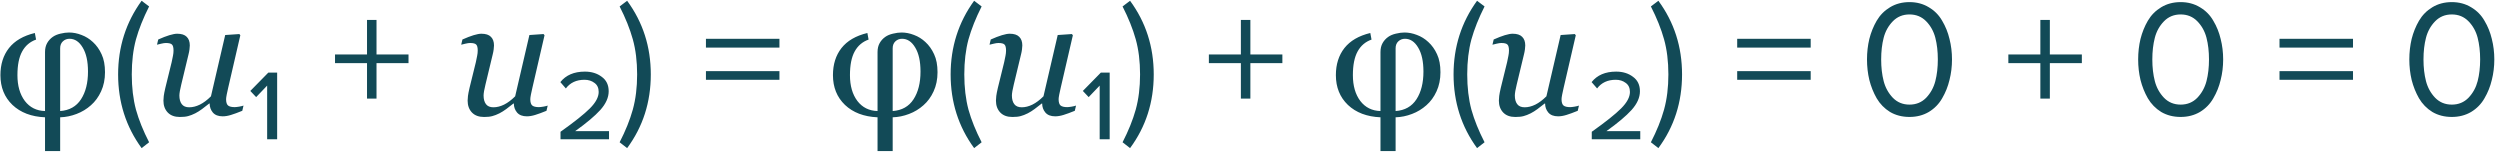 <?xml version="1.0" encoding="UTF-8"?> <svg xmlns="http://www.w3.org/2000/svg" width="300" height="19" viewBox="0 0 300 19" fill="none"> <path d="M11.145 5.043C11.575 5.434 11.923 5.922 12.19 6.508C12.463 7.087 12.6 7.807 12.6 8.666C12.6 9.519 12.444 10.284 12.131 10.961C11.825 11.632 11.418 12.188 10.911 12.631C10.409 13.08 9.833 13.429 9.182 13.676C8.538 13.923 7.883 14.057 7.219 14.076V18.129H5.403V14.076C3.769 14.005 2.467 13.51 1.497 12.592C0.533 11.668 0.051 10.476 0.051 9.018C0.051 7.722 0.393 6.638 1.077 5.766C1.767 4.893 2.802 4.291 4.182 3.959L4.329 4.75C3.593 5.011 3.036 5.486 2.659 6.176C2.281 6.86 2.092 7.807 2.092 9.018C2.092 10.294 2.389 11.326 2.981 12.114C3.58 12.895 4.387 13.298 5.403 13.325V6.244C5.403 5.828 5.488 5.47 5.657 5.17C5.826 4.871 6.051 4.623 6.331 4.428C6.578 4.252 6.887 4.122 7.258 4.037C7.629 3.946 7.971 3.901 8.284 3.901C8.779 3.901 9.277 3.998 9.778 4.194C10.286 4.382 10.741 4.666 11.145 5.043ZM10.559 8.588C10.559 7.364 10.348 6.404 9.924 5.707C9.508 5.004 8.98 4.653 8.342 4.653C8.03 4.653 7.763 4.757 7.542 4.965C7.327 5.167 7.219 5.444 7.219 5.795V13.325C8.326 13.246 9.159 12.778 9.719 11.918C10.279 11.059 10.559 9.949 10.559 8.588ZM17.893 17.073L16.994 17.773C15.114 15.2 14.174 12.253 14.174 8.933C14.174 5.627 15.114 2.68 16.994 0.093L17.893 0.773C17.187 2.173 16.66 3.493 16.314 4.733C15.98 5.973 15.813 7.373 15.813 8.933C15.813 10.493 15.98 11.9 16.314 13.153C16.66 14.393 17.187 15.7 17.893 17.073ZM25.159 12.426H25.1C24.801 12.667 24.514 12.888 24.241 13.09C23.967 13.292 23.697 13.461 23.43 13.598C23.118 13.754 22.834 13.865 22.581 13.93C22.327 14.002 21.995 14.037 21.584 14.037C20.959 14.037 20.474 13.858 20.13 13.5C19.784 13.136 19.612 12.66 19.612 12.075C19.612 11.918 19.625 11.733 19.651 11.518C19.677 11.303 19.739 10.984 19.837 10.561L20.598 7.465C20.663 7.179 20.715 6.925 20.755 6.703C20.8 6.482 20.823 6.27 20.823 6.069C20.823 5.704 20.761 5.463 20.637 5.346C20.52 5.222 20.276 5.16 19.905 5.16C19.762 5.16 19.579 5.186 19.358 5.239C19.137 5.291 18.964 5.333 18.84 5.365L18.987 4.74C19.495 4.513 19.941 4.34 20.325 4.223C20.715 4.106 21.028 4.047 21.262 4.047C21.783 4.047 22.164 4.171 22.405 4.418C22.652 4.659 22.776 5.004 22.776 5.453C22.776 5.571 22.763 5.73 22.737 5.932C22.711 6.134 22.672 6.336 22.62 6.537L21.75 10.151C21.685 10.424 21.63 10.681 21.584 10.922C21.546 11.156 21.526 11.335 21.526 11.459C21.526 11.895 21.62 12.241 21.809 12.494C21.998 12.748 22.297 12.875 22.708 12.875C23.124 12.875 23.551 12.768 23.987 12.553C24.43 12.332 24.872 12 25.315 11.557L27.024 4.203L28.723 4.086L28.84 4.233L27.385 10.522C27.32 10.789 27.262 11.059 27.209 11.332C27.157 11.599 27.131 11.788 27.131 11.899C27.131 12.27 27.209 12.524 27.366 12.66C27.529 12.791 27.796 12.856 28.167 12.856C28.29 12.856 28.466 12.836 28.694 12.797C28.922 12.758 29.098 12.716 29.221 12.67L29.075 13.295C28.534 13.517 28.082 13.682 27.717 13.793C27.359 13.904 27.027 13.959 26.721 13.959C26.194 13.959 25.8 13.806 25.54 13.5C25.286 13.194 25.159 12.836 25.159 12.426ZM33.258 16.713H32.058V10.273L30.738 11.653L30.038 10.913L32.198 8.713H33.258V16.713ZM49.022 7.573H45.182V11.833H44.042V7.573H40.202V6.533H44.042V2.393H45.182V6.533H49.022V7.573ZM61.663 12.426H61.604C61.305 12.667 61.018 12.888 60.745 13.09C60.471 13.292 60.201 13.461 59.934 13.598C59.622 13.754 59.338 13.865 59.084 13.93C58.831 14.002 58.499 14.037 58.088 14.037C57.463 14.037 56.978 13.858 56.633 13.5C56.288 13.136 56.116 12.66 56.116 12.075C56.116 11.918 56.129 11.733 56.155 11.518C56.181 11.303 56.243 10.984 56.34 10.561L57.102 7.465C57.167 7.179 57.219 6.925 57.258 6.703C57.304 6.482 57.327 6.27 57.327 6.069C57.327 5.704 57.265 5.463 57.141 5.346C57.024 5.222 56.78 5.16 56.409 5.16C56.266 5.16 56.083 5.186 55.862 5.239C55.641 5.291 55.468 5.333 55.344 5.365L55.491 4.74C55.999 4.513 56.445 4.34 56.829 4.223C57.219 4.106 57.532 4.047 57.766 4.047C58.287 4.047 58.668 4.171 58.909 4.418C59.156 4.659 59.28 5.004 59.28 5.453C59.28 5.571 59.267 5.73 59.241 5.932C59.215 6.134 59.176 6.336 59.124 6.537L58.255 10.151C58.189 10.424 58.134 10.681 58.088 10.922C58.049 11.156 58.03 11.335 58.03 11.459C58.03 11.895 58.124 12.241 58.313 12.494C58.502 12.748 58.801 12.875 59.212 12.875C59.628 12.875 60.055 12.768 60.491 12.553C60.934 12.332 61.376 12 61.819 11.557L63.528 4.203L65.227 4.086L65.344 4.233L63.889 10.522C63.824 10.789 63.766 11.059 63.713 11.332C63.661 11.599 63.635 11.788 63.635 11.899C63.635 12.27 63.713 12.524 63.87 12.66C64.032 12.791 64.299 12.856 64.671 12.856C64.794 12.856 64.97 12.836 65.198 12.797C65.426 12.758 65.602 12.716 65.725 12.67L65.579 13.295C65.038 13.517 64.586 13.682 64.221 13.793C63.863 13.904 63.531 13.959 63.225 13.959C62.698 13.959 62.304 13.806 62.044 13.5C61.79 13.194 61.663 12.836 61.663 12.426ZM73.082 16.713H67.262V15.813C68.916 14.64 70.089 13.707 70.782 13.013C71.489 12.306 71.842 11.646 71.842 11.033C71.842 10.553 71.676 10.193 71.342 9.953C71.009 9.7 70.609 9.573 70.142 9.573C69.169 9.573 68.422 9.92 67.902 10.613L67.242 9.853C67.909 9.013 68.889 8.593 70.182 8.593C70.982 8.593 71.656 8.8 72.202 9.213C72.762 9.613 73.042 10.193 73.042 10.953C73.042 11.7 72.709 12.447 72.042 13.193C71.376 13.927 70.369 14.773 69.022 15.733H73.082V16.713ZM75.256 17.773L74.356 17.073C75.063 15.7 75.59 14.393 75.936 13.153C76.283 11.9 76.456 10.493 76.456 8.933C76.456 7.36 76.283 5.953 75.936 4.713C75.59 3.473 75.063 2.16 74.356 0.773L75.256 0.093C77.15 2.667 78.096 5.613 78.096 8.933C78.096 12.267 77.15 15.213 75.256 17.773ZM93.533 5.713H84.713V4.653H93.533V5.713ZM93.533 9.573H84.713V8.533H93.533V9.573ZM111.047 5.043C111.477 5.434 111.825 5.922 112.092 6.508C112.366 7.087 112.503 7.807 112.503 8.666C112.503 9.519 112.346 10.284 112.034 10.961C111.728 11.632 111.321 12.188 110.813 12.631C110.312 13.08 109.736 13.429 109.085 13.676C108.44 13.923 107.786 14.057 107.122 14.076V18.129H105.305V14.076C103.671 14.005 102.369 13.51 101.399 12.592C100.435 11.668 99.954 10.476 99.954 9.018C99.954 7.722 100.295 6.638 100.979 5.766C101.669 4.893 102.704 4.291 104.085 3.959L104.231 4.75C103.495 5.011 102.939 5.486 102.561 6.176C102.183 6.86 101.995 7.807 101.995 9.018C101.995 10.294 102.291 11.326 102.883 12.114C103.482 12.895 104.29 13.298 105.305 13.325V6.244C105.305 5.828 105.39 5.47 105.559 5.17C105.728 4.871 105.953 4.623 106.233 4.428C106.48 4.252 106.79 4.122 107.161 4.037C107.532 3.946 107.874 3.901 108.186 3.901C108.681 3.901 109.179 3.998 109.68 4.194C110.188 4.382 110.644 4.666 111.047 5.043ZM110.461 8.588C110.461 7.364 110.25 6.404 109.827 5.707C109.41 5.004 108.883 4.653 108.245 4.653C107.932 4.653 107.665 4.757 107.444 4.965C107.229 5.167 107.122 5.444 107.122 5.795V13.325C108.228 13.246 109.062 12.778 109.622 11.918C110.182 11.059 110.461 9.949 110.461 8.588ZM117.796 17.073L116.896 17.773C115.016 15.2 114.076 12.253 114.076 8.933C114.076 5.627 115.016 2.68 116.896 0.093L117.796 0.773C117.089 2.173 116.563 3.493 116.216 4.733C115.883 5.973 115.716 7.373 115.716 8.933C115.716 10.493 115.883 11.9 116.216 13.153C116.563 14.393 117.089 15.7 117.796 17.073ZM125.061 12.426H125.003C124.703 12.667 124.417 12.888 124.143 13.09C123.87 13.292 123.6 13.461 123.333 13.598C123.02 13.754 122.737 13.865 122.483 13.93C122.229 14.002 121.897 14.037 121.487 14.037C120.862 14.037 120.377 13.858 120.032 13.5C119.687 13.136 119.514 12.66 119.514 12.075C119.514 11.918 119.527 11.733 119.553 11.518C119.579 11.303 119.641 10.984 119.739 10.561L120.501 7.465C120.566 7.179 120.618 6.925 120.657 6.703C120.702 6.482 120.725 6.27 120.725 6.069C120.725 5.704 120.663 5.463 120.54 5.346C120.422 5.222 120.178 5.16 119.807 5.16C119.664 5.16 119.482 5.186 119.26 5.239C119.039 5.291 118.866 5.333 118.743 5.365L118.889 4.74C119.397 4.513 119.843 4.34 120.227 4.223C120.618 4.106 120.93 4.047 121.165 4.047C121.685 4.047 122.066 4.171 122.307 4.418C122.555 4.659 122.678 5.004 122.678 5.453C122.678 5.571 122.665 5.73 122.639 5.932C122.613 6.134 122.574 6.336 122.522 6.537L121.653 10.151C121.588 10.424 121.532 10.681 121.487 10.922C121.448 11.156 121.428 11.335 121.428 11.459C121.428 11.895 121.523 12.241 121.711 12.494C121.9 12.748 122.2 12.875 122.61 12.875C123.027 12.875 123.453 12.768 123.889 12.553C124.332 12.332 124.775 12 125.217 11.557L126.926 4.203L128.626 4.086L128.743 4.233L127.288 10.522C127.223 10.789 127.164 11.059 127.112 11.332C127.06 11.599 127.034 11.788 127.034 11.899C127.034 12.27 127.112 12.524 127.268 12.66C127.431 12.791 127.698 12.856 128.069 12.856C128.193 12.856 128.368 12.836 128.596 12.797C128.824 12.758 129 12.716 129.124 12.67L128.977 13.295C128.437 13.517 127.984 13.682 127.62 13.793C127.262 13.904 126.93 13.959 126.624 13.959C126.096 13.959 125.702 13.806 125.442 13.5C125.188 13.194 125.061 12.836 125.061 12.426ZM133.161 16.713H131.961V10.273L130.641 11.653L129.941 10.913L132.101 8.713H133.161V16.713ZM135.608 17.773L134.708 17.073C135.414 15.7 135.941 14.393 136.288 13.153C136.634 11.9 136.808 10.493 136.808 8.933C136.808 7.36 136.634 5.953 136.288 4.713C135.941 3.473 135.414 2.16 134.708 0.773L135.608 0.093C137.501 2.667 138.448 5.613 138.448 8.933C138.448 12.267 137.501 15.213 135.608 17.773ZM153.885 7.573H150.045V11.833H148.905V7.573H145.065V6.533H148.905V2.393H150.045V6.533H153.885V7.573ZM171.399 5.043C171.829 5.434 172.177 5.922 172.444 6.508C172.717 7.087 172.854 7.807 172.854 8.666C172.854 9.519 172.698 10.284 172.385 10.961C172.079 11.632 171.672 12.188 171.165 12.631C170.663 13.08 170.087 13.429 169.436 13.676C168.792 13.923 168.137 14.057 167.473 14.076V18.129H165.657V14.076C164.023 14.005 162.721 13.51 161.751 12.592C160.787 11.668 160.305 10.476 160.305 9.018C160.305 7.722 160.647 6.638 161.331 5.766C162.021 4.893 163.056 4.291 164.436 3.959L164.583 4.75C163.847 5.011 163.29 5.486 162.913 6.176C162.535 6.86 162.346 7.807 162.346 9.018C162.346 10.294 162.642 11.326 163.235 12.114C163.834 12.895 164.641 13.298 165.657 13.325V6.244C165.657 5.828 165.741 5.47 165.911 5.17C166.08 4.871 166.305 4.623 166.585 4.428C166.832 4.252 167.141 4.122 167.512 4.037C167.883 3.946 168.225 3.901 168.538 3.901C169.032 3.901 169.53 3.998 170.032 4.194C170.54 4.382 170.995 4.666 171.399 5.043ZM170.813 8.588C170.813 7.364 170.601 6.404 170.178 5.707C169.762 5.004 169.234 4.653 168.596 4.653C168.284 4.653 168.017 4.757 167.795 4.965C167.581 5.167 167.473 5.444 167.473 5.795V13.325C168.58 13.246 169.413 12.778 169.973 11.918C170.533 11.059 170.813 9.949 170.813 8.588ZM178.147 17.073L177.247 17.773C175.367 15.2 174.427 12.253 174.427 8.933C174.427 5.627 175.367 2.68 177.247 0.093L178.147 0.773C177.441 2.173 176.914 3.493 176.567 4.733C176.234 5.973 176.067 7.373 176.067 8.933C176.067 10.493 176.234 11.9 176.567 13.153C176.914 14.393 177.441 15.7 178.147 17.073ZM185.413 12.426H185.354C185.055 12.667 184.768 12.888 184.495 13.09C184.221 13.292 183.951 13.461 183.684 13.598C183.372 13.754 183.088 13.865 182.835 13.93C182.581 14.002 182.249 14.037 181.838 14.037C181.213 14.037 180.728 13.858 180.383 13.5C180.038 13.136 179.866 12.66 179.866 12.075C179.866 11.918 179.879 11.733 179.905 11.518C179.931 11.303 179.993 10.984 180.09 10.561L180.852 7.465C180.917 7.179 180.969 6.925 181.008 6.703C181.054 6.482 181.077 6.27 181.077 6.069C181.077 5.704 181.015 5.463 180.891 5.346C180.774 5.222 180.53 5.16 180.159 5.16C180.016 5.16 179.833 5.186 179.612 5.239C179.391 5.291 179.218 5.333 179.094 5.365L179.241 4.74C179.749 4.513 180.195 4.34 180.579 4.223C180.969 4.106 181.282 4.047 181.516 4.047C182.037 4.047 182.418 4.171 182.659 4.418C182.906 4.659 183.03 5.004 183.03 5.453C183.03 5.571 183.017 5.73 182.991 5.932C182.965 6.134 182.926 6.336 182.874 6.537L182.004 10.151C181.939 10.424 181.884 10.681 181.838 10.922C181.799 11.156 181.78 11.335 181.78 11.459C181.78 11.895 181.874 12.241 182.063 12.494C182.252 12.748 182.551 12.875 182.961 12.875C183.378 12.875 183.805 12.768 184.241 12.553C184.683 12.332 185.126 12 185.569 11.557L187.278 4.203L188.977 4.086L189.094 4.233L187.639 10.522C187.574 10.789 187.516 11.059 187.463 11.332C187.411 11.599 187.385 11.788 187.385 11.899C187.385 12.27 187.463 12.524 187.62 12.66C187.782 12.791 188.049 12.856 188.42 12.856C188.544 12.856 188.72 12.836 188.948 12.797C189.176 12.758 189.351 12.716 189.475 12.67L189.329 13.295C188.788 13.517 188.336 13.682 187.971 13.793C187.613 13.904 187.281 13.959 186.975 13.959C186.448 13.959 186.054 13.806 185.794 13.5C185.54 13.194 185.413 12.836 185.413 12.426ZM196.832 16.713H191.012V15.813C192.666 14.64 193.839 13.707 194.532 13.013C195.239 12.306 195.592 11.646 195.592 11.033C195.592 10.553 195.426 10.193 195.092 9.953C194.759 9.7 194.359 9.573 193.892 9.573C192.919 9.573 192.172 9.92 191.652 10.613L190.992 9.853C191.659 9.013 192.639 8.593 193.932 8.593C194.732 8.593 195.406 8.8 195.952 9.213C196.512 9.613 196.792 10.193 196.792 10.953C196.792 11.7 196.459 12.447 195.792 13.193C195.126 13.927 194.119 14.773 192.772 15.733H196.832V16.713ZM199.006 17.773L198.106 17.073C198.813 15.7 199.34 14.393 199.686 13.153C200.033 11.9 200.206 10.493 200.206 8.933C200.206 7.36 200.033 5.953 199.686 4.713C199.34 3.473 198.813 2.16 198.106 0.773L199.006 0.093C200.9 2.667 201.846 5.613 201.846 8.933C201.846 12.267 200.9 15.213 199.006 17.773ZM217.283 5.713H208.463V4.653H217.283V5.713ZM217.283 9.573H208.463V8.533H217.283V9.573ZM229.14 14.033C228.26 14.033 227.48 13.833 226.8 13.433C226.133 13.02 225.6 12.473 225.2 11.793C224.813 11.113 224.52 10.38 224.32 9.593C224.133 8.807 224.04 7.987 224.04 7.133C224.04 6.28 224.133 5.46 224.32 4.673C224.52 3.887 224.813 3.16 225.2 2.493C225.6 1.813 226.133 1.273 226.8 0.873C227.48 0.46 228.26 0.253 229.14 0.253C230.007 0.253 230.78 0.46 231.46 0.873C232.14 1.273 232.673 1.813 233.06 2.493C233.46 3.16 233.753 3.887 233.94 4.673C234.14 5.46 234.24 6.28 234.24 7.133C234.24 7.987 234.14 8.807 233.94 9.593C233.753 10.38 233.46 11.113 233.06 11.793C232.673 12.473 232.14 13.02 231.46 13.433C230.78 13.833 230.007 14.033 229.14 14.033ZM227.14 11.733C227.673 12.28 228.34 12.553 229.14 12.553C229.94 12.553 230.607 12.28 231.14 11.733C231.673 11.173 232.04 10.507 232.24 9.733C232.44 8.96 232.54 8.093 232.54 7.133C232.54 6.173 232.44 5.307 232.24 4.533C232.04 3.76 231.673 3.1 231.14 2.553C230.607 2.007 229.94 1.733 229.14 1.733C228.34 1.733 227.673 2.007 227.14 2.553C226.607 3.1 226.24 3.76 226.04 4.533C225.84 5.307 225.74 6.173 225.74 7.133C225.74 8.093 225.84 8.96 226.04 9.733C226.24 10.507 226.607 11.173 227.14 11.733ZM249.822 7.573H245.982V11.833H244.842V7.573H241.002V6.533H244.842V2.393H245.982V6.533H249.822V7.573ZM261.679 14.033C260.799 14.033 260.019 13.833 259.339 13.433C258.672 13.02 258.139 12.473 257.739 11.793C257.352 11.113 257.059 10.38 256.859 9.593C256.672 8.807 256.579 7.987 256.579 7.133C256.579 6.28 256.672 5.46 256.859 4.673C257.059 3.887 257.352 3.16 257.739 2.493C258.139 1.813 258.672 1.273 259.339 0.873C260.019 0.46 260.799 0.253 261.679 0.253C262.546 0.253 263.319 0.46 263.999 0.873C264.679 1.273 265.212 1.813 265.599 2.493C265.999 3.16 266.292 3.887 266.479 4.673C266.679 5.46 266.779 6.28 266.779 7.133C266.779 7.987 266.679 8.807 266.479 9.593C266.292 10.38 265.999 11.113 265.599 11.793C265.212 12.473 264.679 13.02 263.999 13.433C263.319 13.833 262.546 14.033 261.679 14.033ZM259.679 11.733C260.212 12.28 260.879 12.553 261.679 12.553C262.479 12.553 263.146 12.28 263.679 11.733C264.212 11.173 264.579 10.507 264.779 9.733C264.979 8.96 265.079 8.093 265.079 7.133C265.079 6.173 264.979 5.307 264.779 4.533C264.579 3.76 264.212 3.1 263.679 2.553C263.146 2.007 262.479 1.733 261.679 1.733C260.879 1.733 260.212 2.007 259.679 2.553C259.146 3.1 258.779 3.76 258.579 4.533C258.379 5.307 258.279 6.173 258.279 7.133C258.279 8.093 258.379 8.96 258.579 9.733C258.779 10.507 259.146 11.173 259.679 11.733ZM282.361 5.713H273.541V4.653H282.361V5.713ZM282.361 9.573H273.541V8.533H282.361V9.573ZM294.218 14.033C293.338 14.033 292.558 13.833 291.878 13.433C291.212 13.02 290.678 12.473 290.278 11.793C289.892 11.113 289.598 10.38 289.398 9.593C289.212 8.807 289.118 7.987 289.118 7.133C289.118 6.28 289.212 5.46 289.398 4.673C289.598 3.887 289.892 3.16 290.278 2.493C290.678 1.813 291.212 1.273 291.878 0.873C292.558 0.46 293.338 0.253 294.218 0.253C295.085 0.253 295.858 0.46 296.538 0.873C297.218 1.273 297.752 1.813 298.138 2.493C298.538 3.16 298.832 3.887 299.018 4.673C299.218 5.46 299.318 6.28 299.318 7.133C299.318 7.987 299.218 8.807 299.018 9.593C298.832 10.38 298.538 11.113 298.138 11.793C297.752 12.473 297.218 13.02 296.538 13.433C295.858 13.833 295.085 14.033 294.218 14.033ZM292.218 11.733C292.752 12.28 293.418 12.553 294.218 12.553C295.018 12.553 295.685 12.28 296.218 11.733C296.752 11.173 297.118 10.507 297.318 9.733C297.518 8.96 297.618 8.093 297.618 7.133C297.618 6.173 297.518 5.307 297.318 4.533C297.118 3.76 296.752 3.1 296.218 2.553C295.685 2.007 295.018 1.733 294.218 1.733C293.418 1.733 292.752 2.007 292.218 2.553C291.685 3.1 291.318 3.76 291.118 4.533C290.918 5.307 290.818 6.173 290.818 7.133C290.818 8.093 290.918 8.96 291.118 9.733C291.318 10.507 291.685 11.173 292.218 11.733Z" fill="#124A57"></path> </svg> 